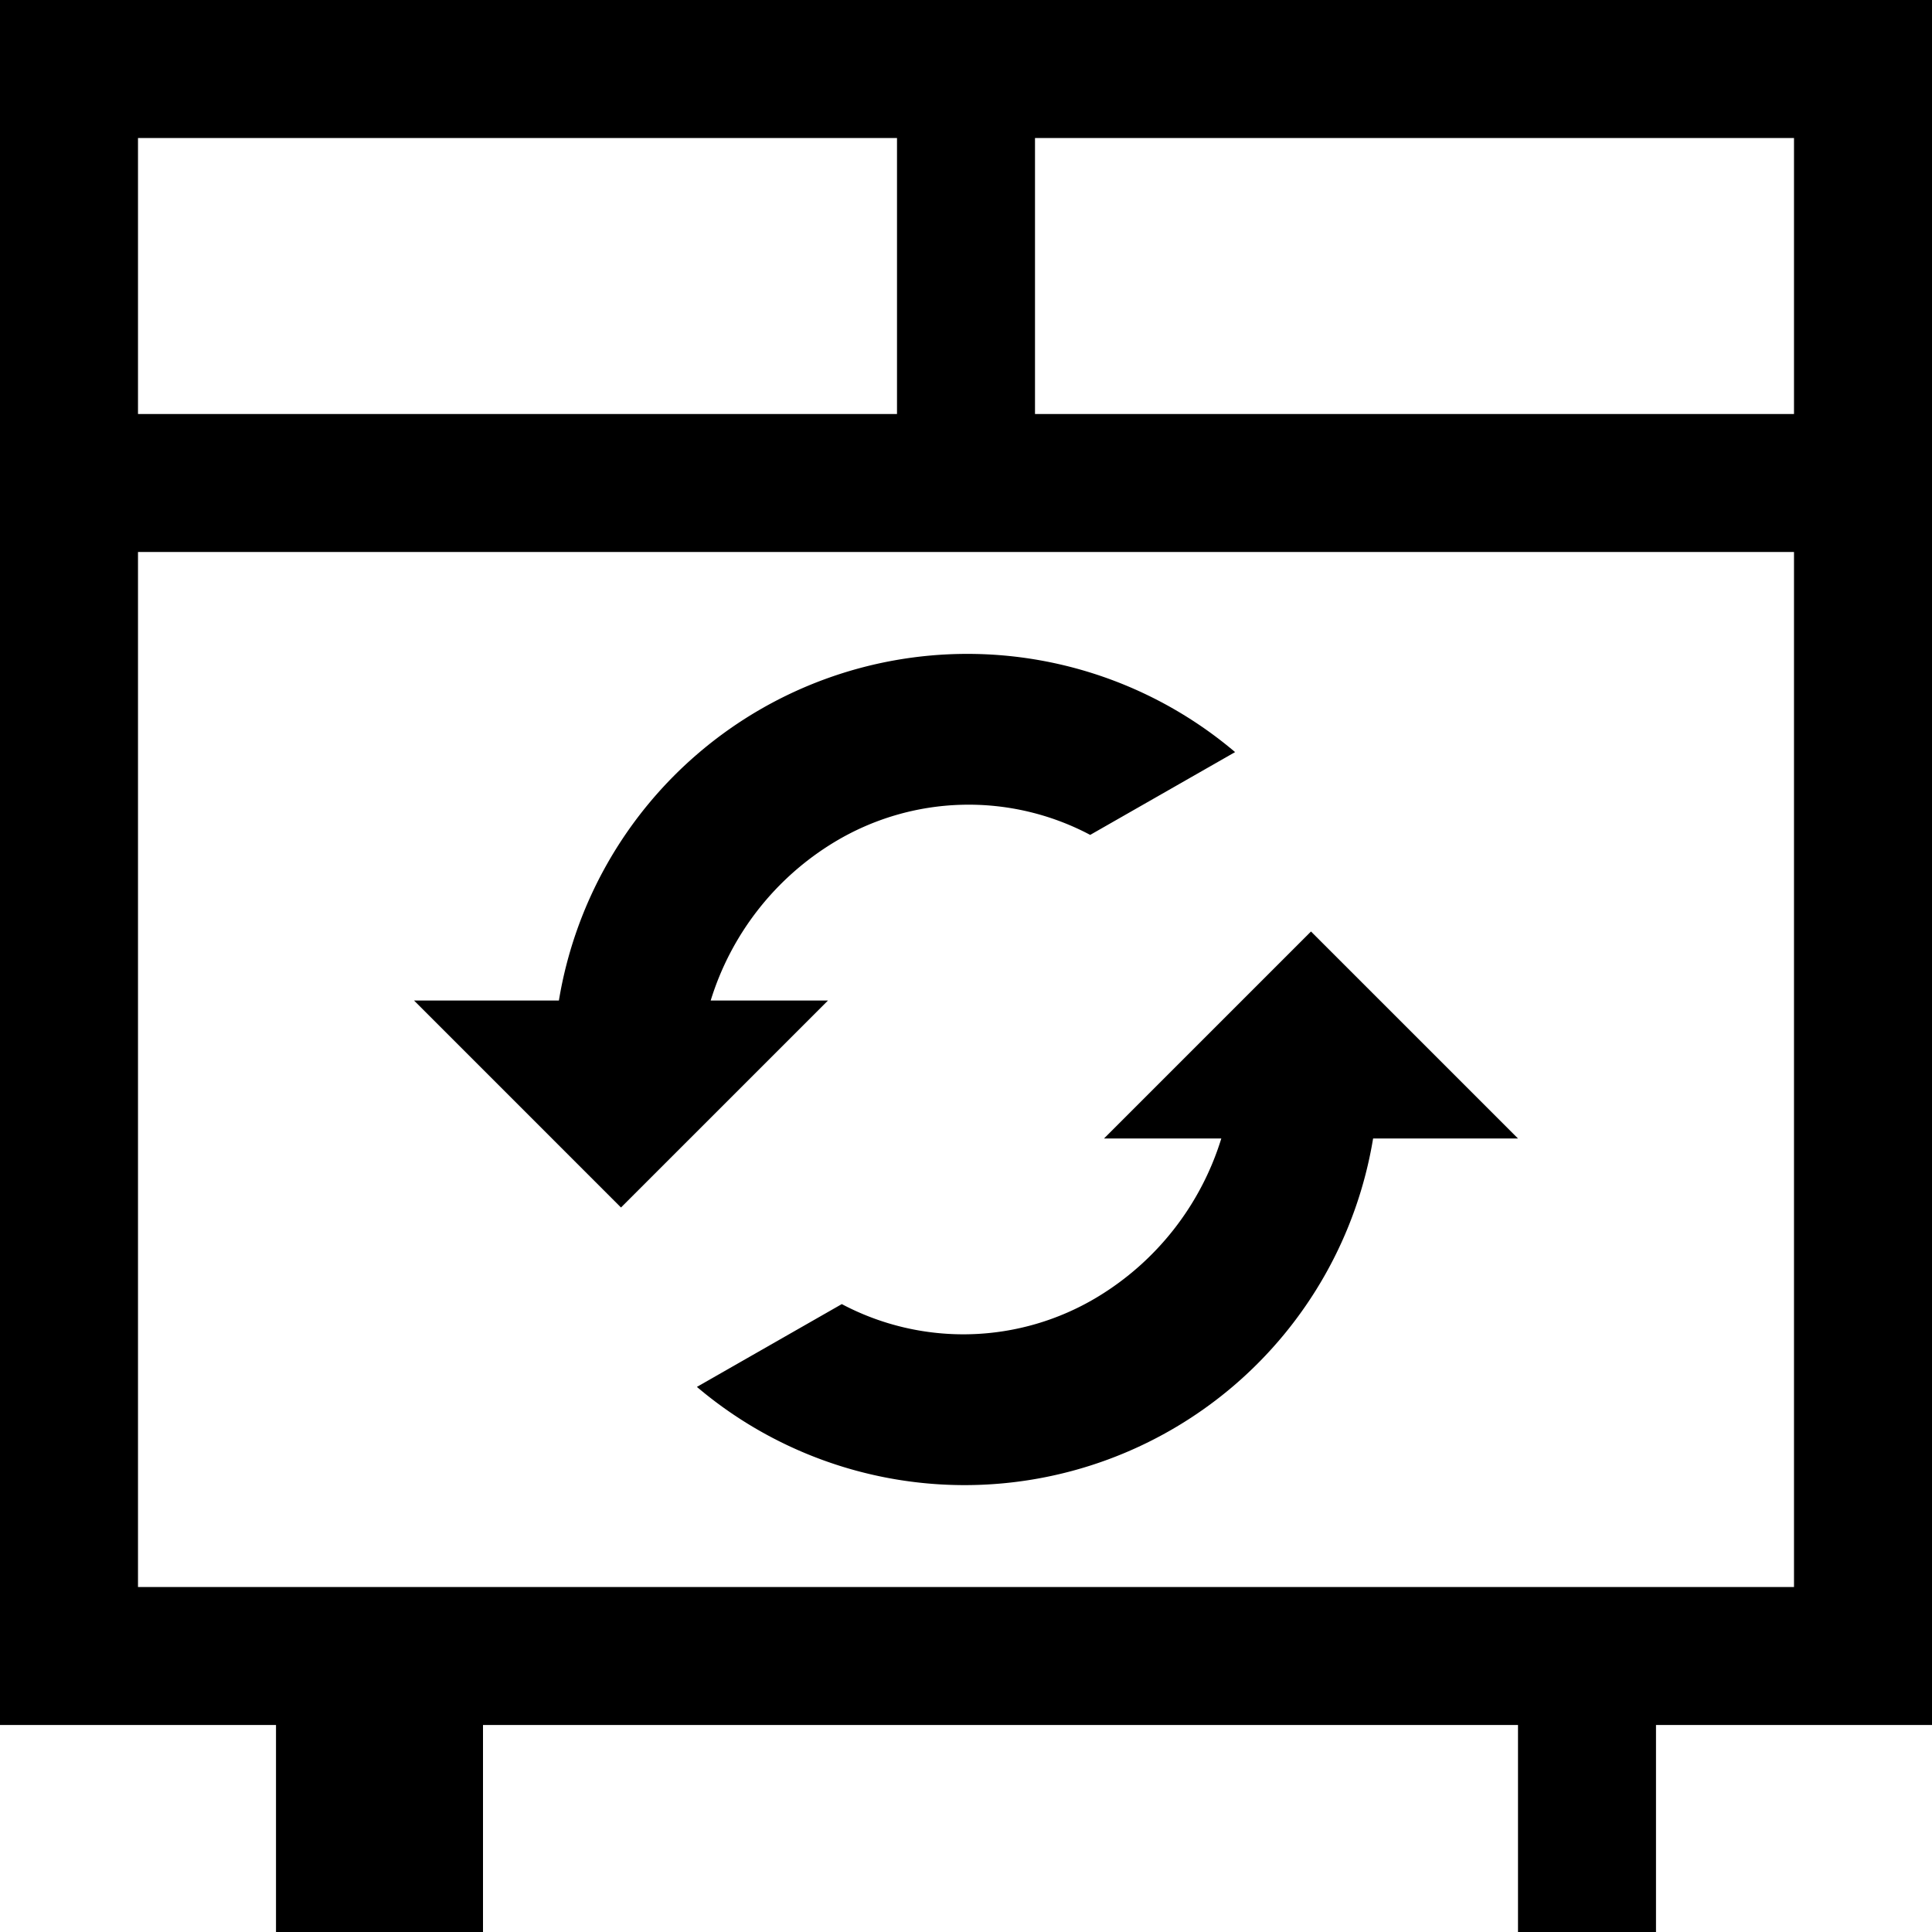 <svg xmlns="http://www.w3.org/2000/svg" width="14" height="14" viewBox="0 0 14 14"><path d="M64,64V76.5h2V78h1.5V76.5H75V78h1V76.5h2V64Zm1,1h5.5v2H65ZM77,75.5H65V68H77ZM77,67H71.5V65H77Zm-4.15,5.25a2.044,2.044,0,0,1-.9,1.15,1.881,1.881,0,0,1-1.85.05l-1.05.6a3,3,0,0,0,4.9-1.8H75l-1.5-1.5L72,72.25Zm-2.85-1h-.85a2.044,2.044,0,0,1,.9-1.15,1.881,1.881,0,0,1,1.85-.05l1.05-.6a3,3,0,0,0-4.9,1.8H67l1.5,1.5Z" transform="translate(-64 -64)"/></svg>